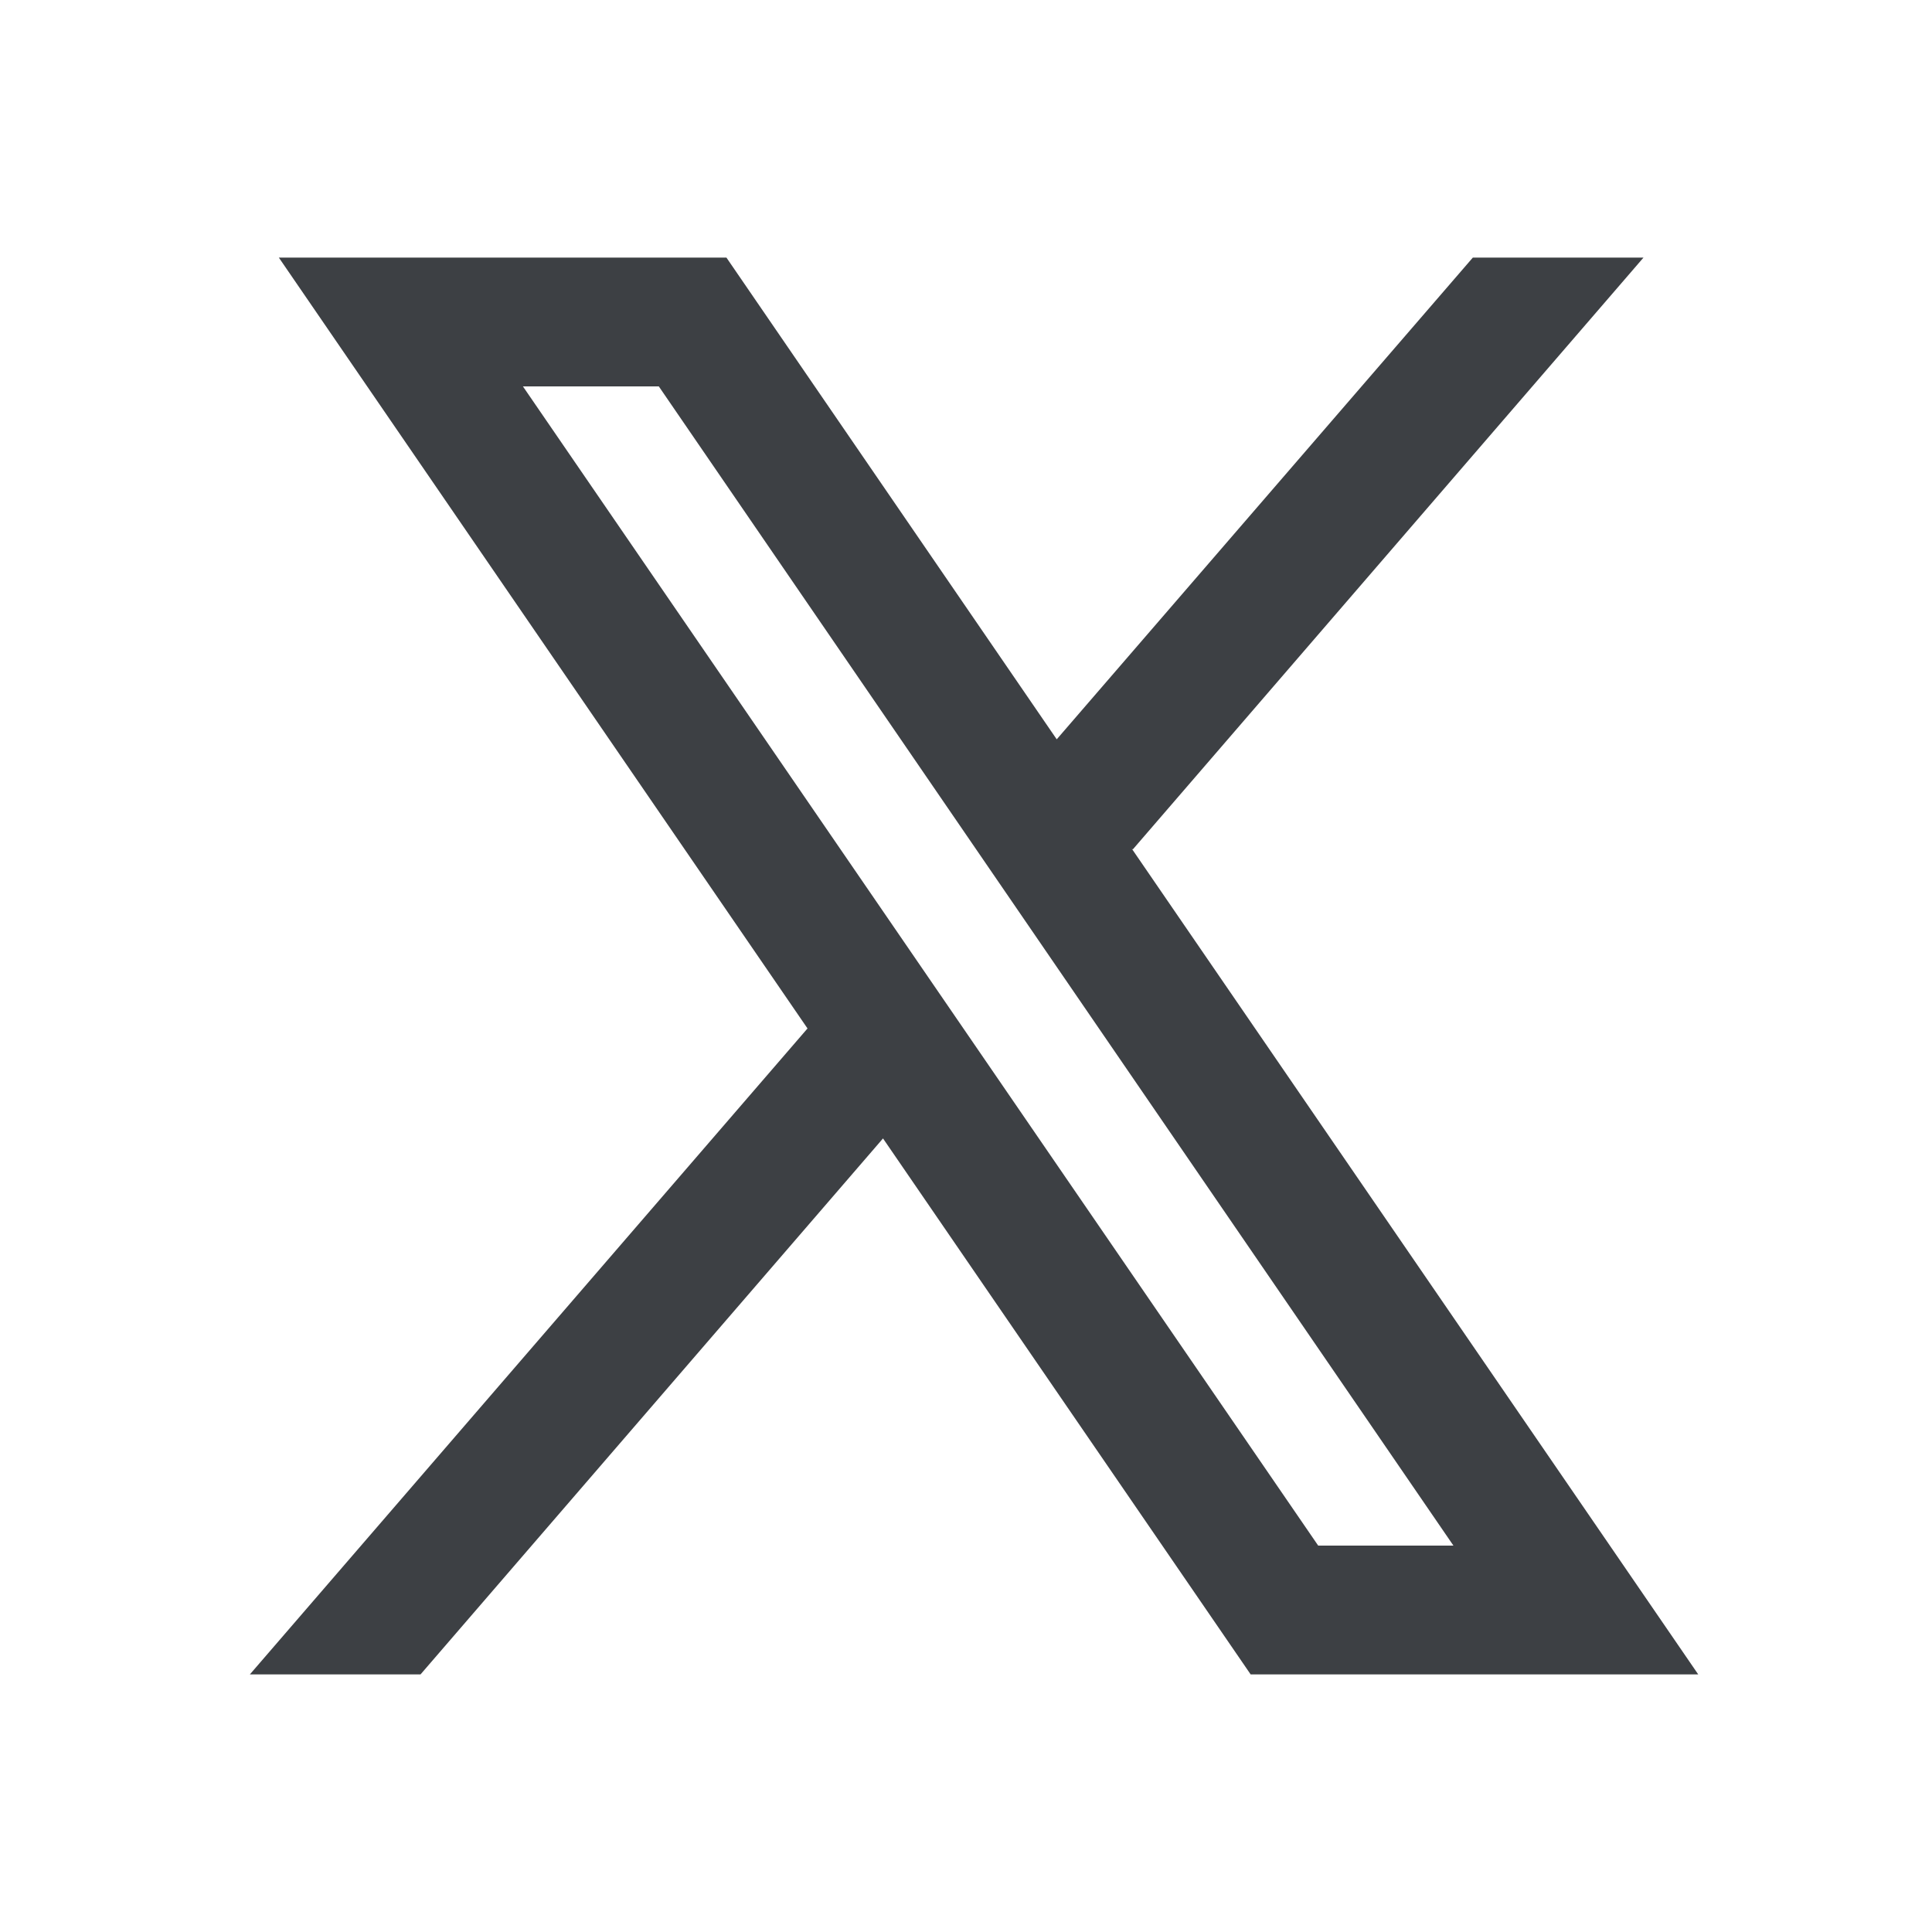 <svg width="24" height="24" viewBox="0 0 24 24" fill="none" xmlns="http://www.w3.org/2000/svg">
<path d="M21.096 20.8L14.059 10.542L14.072 10.552L20.416 3.2H18.296L13.127 9.184L9.024 3.2H3.464L10.032 12.777L10.031 12.776L3.104 20.8H5.224L10.969 14.142L15.536 20.8H21.096ZM8.184 4.8L18.055 19.2H16.375L6.496 4.8H8.184Z" fill="#3D4044"/>
</svg>
